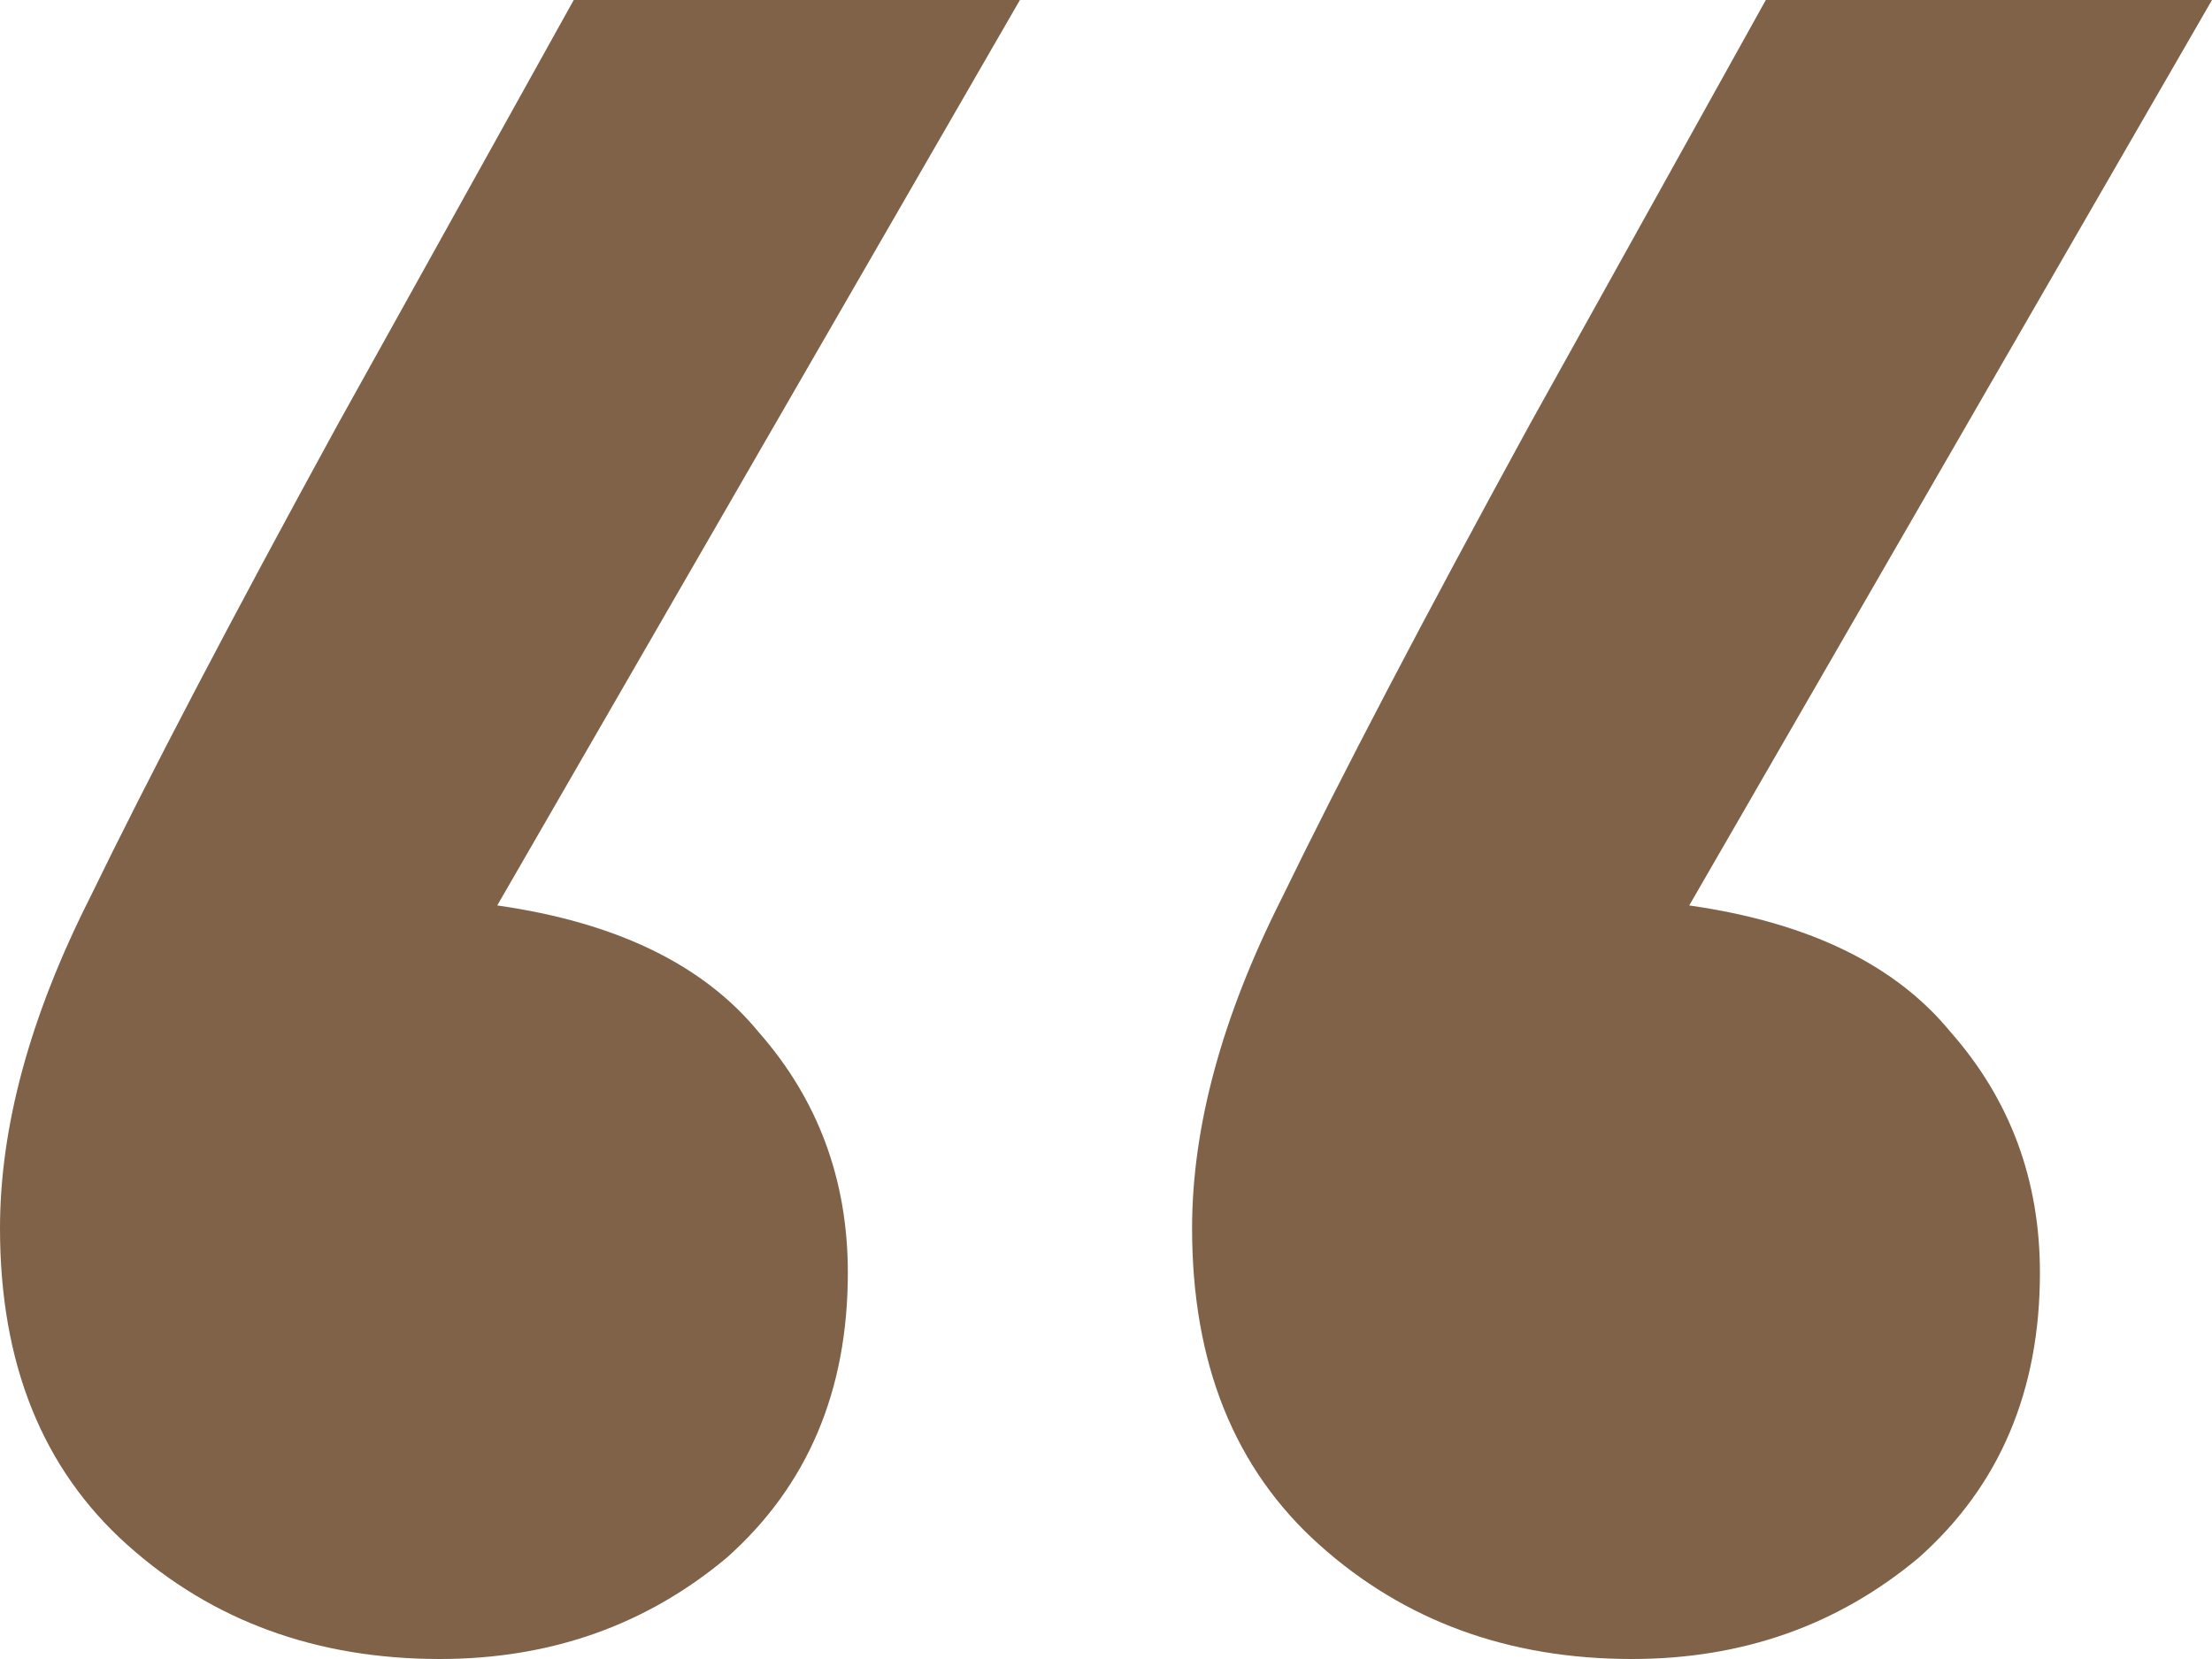 <?xml version="1.0" encoding="UTF-8"?> <svg xmlns="http://www.w3.org/2000/svg" width="24" height="18" viewBox="0 0 24 18" fill="none"><path d="M5.395 9.824C6.686 10.008 7.631 10.466 8.231 11.198C8.876 11.931 9.199 12.802 9.199 13.809C9.199 15.092 8.761 16.122 7.885 16.901C7.009 17.634 5.971 18 4.772 18C3.435 18 2.305 17.588 1.383 16.763C0.461 15.939 0 14.794 0 13.328C0 12.229 0.323 11.038 0.968 9.756C1.614 8.427 2.513 6.71 3.666 4.603L6.225 0H11.066L5.395 9.824ZM18.328 9.824C19.62 10.008 20.565 10.466 21.164 11.198C21.81 11.931 22.133 12.802 22.133 13.809C22.133 15.092 21.695 16.122 20.818 16.901C19.942 17.634 18.905 18 17.706 18C16.369 18 15.239 17.588 14.317 16.763C13.395 15.939 12.934 14.794 12.934 13.328C12.934 12.229 13.257 11.038 13.902 9.756C14.548 8.427 15.447 6.71 16.599 4.603L19.159 0H24L18.328 9.824Z" fill="#7F6248"></path></svg> 